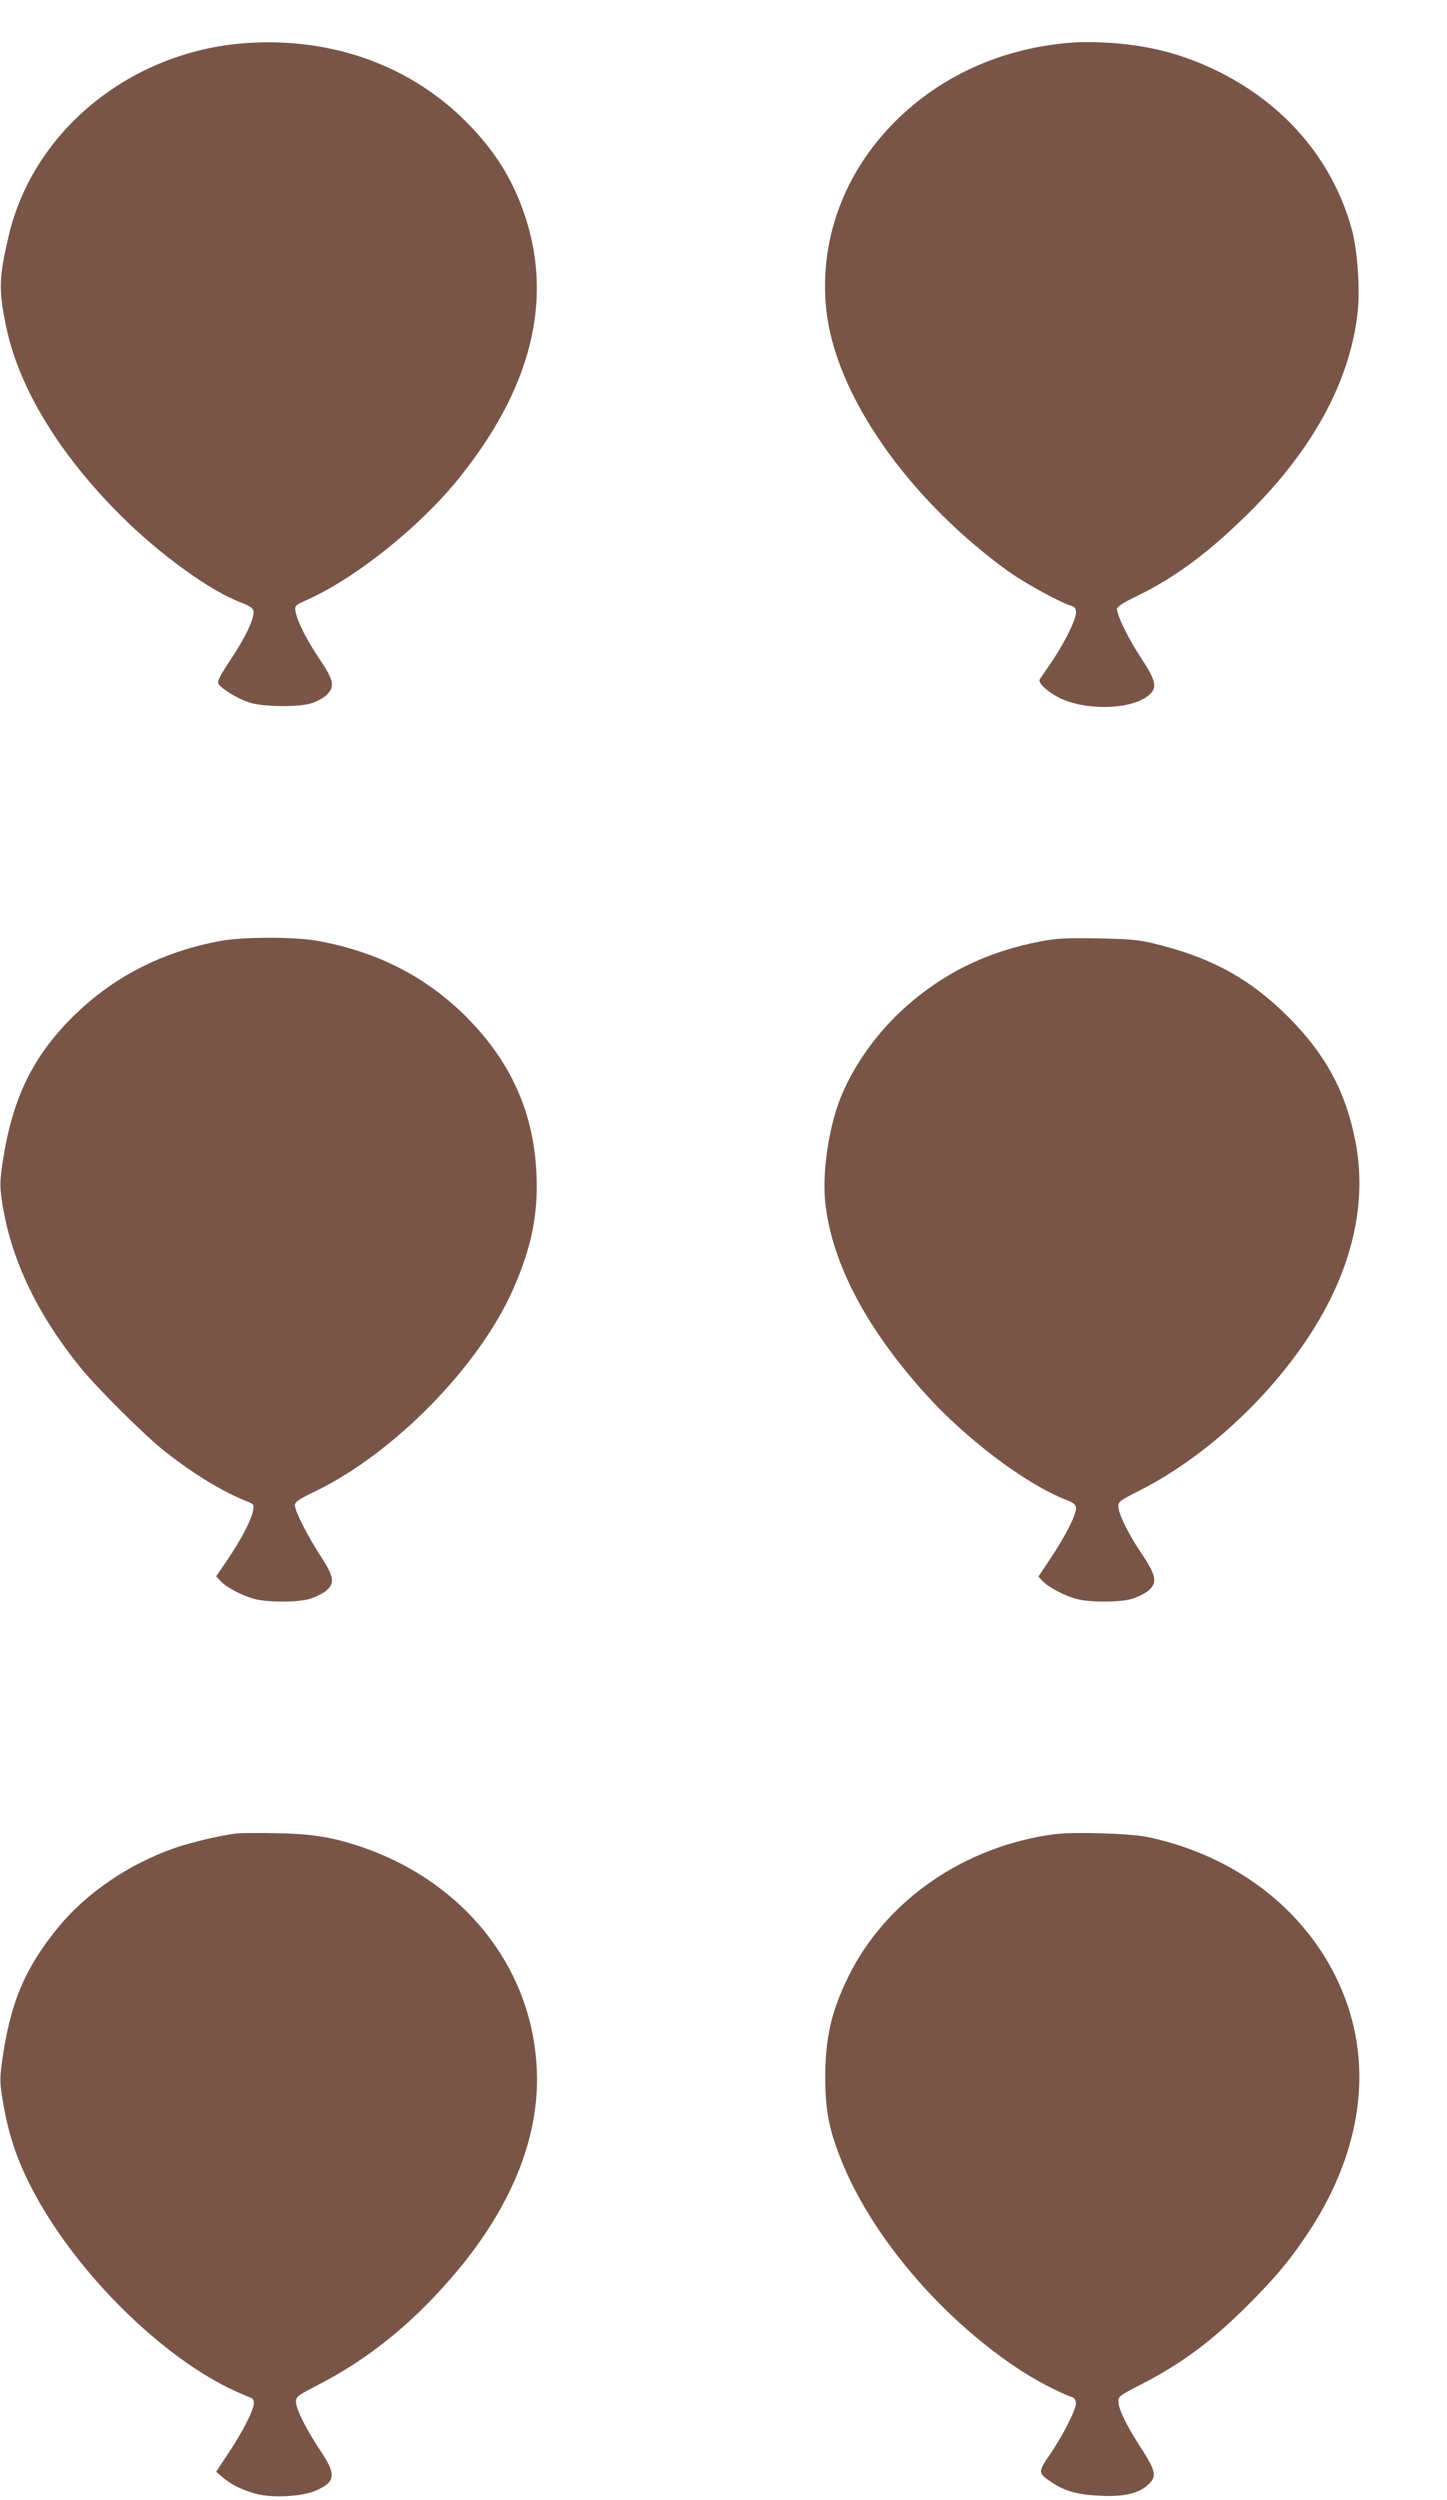 <?xml version="1.0" standalone="no"?>
<!DOCTYPE svg PUBLIC "-//W3C//DTD SVG 20010904//EN"
 "http://www.w3.org/TR/2001/REC-SVG-20010904/DTD/svg10.dtd">
<svg version="1.0" xmlns="http://www.w3.org/2000/svg"
 width="741pt" height="1280pt" viewBox="0 0 741 1280"
 preserveAspectRatio="xMidYMid meet">
<g transform="translate(0,1280) scale(0.1,-0.1)"
fill="#795548" stroke="none">
<path d="M1255 12579 c-586 -43 -1083 -447 -1210 -984 -51 -217 -53 -279 -13
-470 65 -310 269 -647 583 -961 202 -202 460 -389 620 -449 42 -16 61 -29 63
-42 6 -36 -38 -131 -114 -245 -54 -81 -73 -117 -66 -128 16 -27 104 -80 161
-97 70 -22 245 -24 314 -4 26 8 61 26 77 41 46 43 41 75 -31 182 -66 98 -115
193 -125 245 -6 33 -6 33 69 67 247 113 572 374 769 620 366 455 480 903 338
1336 -58 177 -145 322 -279 462 -292 308 -706 460 -1156 427z"/>
<path d="M5505 12583 c-375 -24 -711 -179 -952 -437 -241 -257 -357 -590 -322
-928 44 -435 417 -971 934 -1344 84 -60 272 -163 323 -176 16 -5 22 -13 22
-35 0 -35 -59 -155 -125 -252 -28 -40 -54 -80 -60 -88 -12 -17 34 -61 97 -94
130 -67 362 -64 455 7 52 40 46 75 -33 195 -65 97 -123 217 -124 251 0 12 32
33 105 68 201 98 377 231 585 439 316 318 499 656 541 999 16 126 1 338 -32
451 -101 351 -346 634 -694 802 -186 89 -361 132 -585 142 -47 2 -107 2 -135
0z"/>
<path d="M1135 7984 c-300 -54 -555 -184 -761 -388 -214 -213 -318 -433 -365
-778 -10 -75 -10 -102 5 -193 47 -282 180 -558 401 -830 86 -105 329 -347 430
-426 144 -114 294 -205 414 -253 41 -16 43 -18 37 -49 -9 -49 -60 -147 -128
-247 l-61 -90 22 -24 c30 -32 112 -76 175 -92 69 -18 220 -18 284 1 28 9 65
27 82 41 47 40 41 72 -32 184 -69 108 -128 225 -128 255 0 16 24 32 108 72
401 195 834 637 1008 1029 96 217 131 387 121 598 -14 312 -132 573 -361 802
-207 207 -463 336 -770 389 -112 19 -371 19 -481 -1z"/>
<path d="M5330 7981 c-259 -50 -469 -148 -658 -306 -151 -126 -274 -286 -353
-460 -74 -165 -114 -425 -90 -597 41 -303 214 -625 509 -953 214 -237 519
-466 730 -547 33 -13 42 -22 42 -40 0 -35 -54 -141 -127 -251 l-65 -98 21 -23
c30 -32 113 -76 175 -92 69 -18 220 -18 284 1 28 9 65 27 82 41 48 41 42 77
-31 186 -69 102 -119 202 -122 244 -2 26 6 31 108 83 396 200 787 593 980 985
134 273 176 544 126 803 -50 256 -153 446 -345 638 -191 190 -380 296 -656
367 -105 27 -133 30 -315 34 -164 3 -217 0 -295 -15z"/>
<path d="M1215 3414 c-78 -8 -239 -46 -324 -76 -233 -82 -450 -230 -592 -404
-175 -214 -249 -393 -290 -699 -11 -82 -10 -103 9 -212 27 -153 69 -279 139
-415 210 -413 638 -848 1014 -1033 48 -23 96 -44 108 -48 14 -3 21 -13 21 -29
0 -35 -54 -141 -127 -252 l-66 -100 34 -29 c45 -38 92 -61 163 -82 85 -25 242
-17 314 15 100 43 105 81 26 199 -73 109 -126 213 -128 252 -1 30 4 33 119 93
249 128 475 310 680 549 286 331 434 676 435 1007 1 536 -344 999 -885 1190
-152 53 -261 72 -445 75 -91 2 -183 1 -205 -1z"/>
<path d="M5400 3410 c-461 -61 -863 -338 -1055 -728 -89 -181 -119 -315 -119
-522 1 -165 19 -260 80 -414 153 -386 502 -800 896 -1065 90 -61 222 -131 291
-154 9 -4 17 -16 17 -30 0 -34 -69 -169 -133 -262 -63 -91 -63 -96 10 -144 67
-45 134 -63 250 -68 118 -6 195 12 244 58 43 40 38 68 -31 176 -76 116 -119
202 -122 243 -3 31 -1 33 117 94 208 107 363 222 550 410 142 142 217 233 309
373 250 381 320 784 200 1148 -145 438 -530 765 -1024 870 -88 19 -383 28
-480 15z"/>
</g>
</svg>
